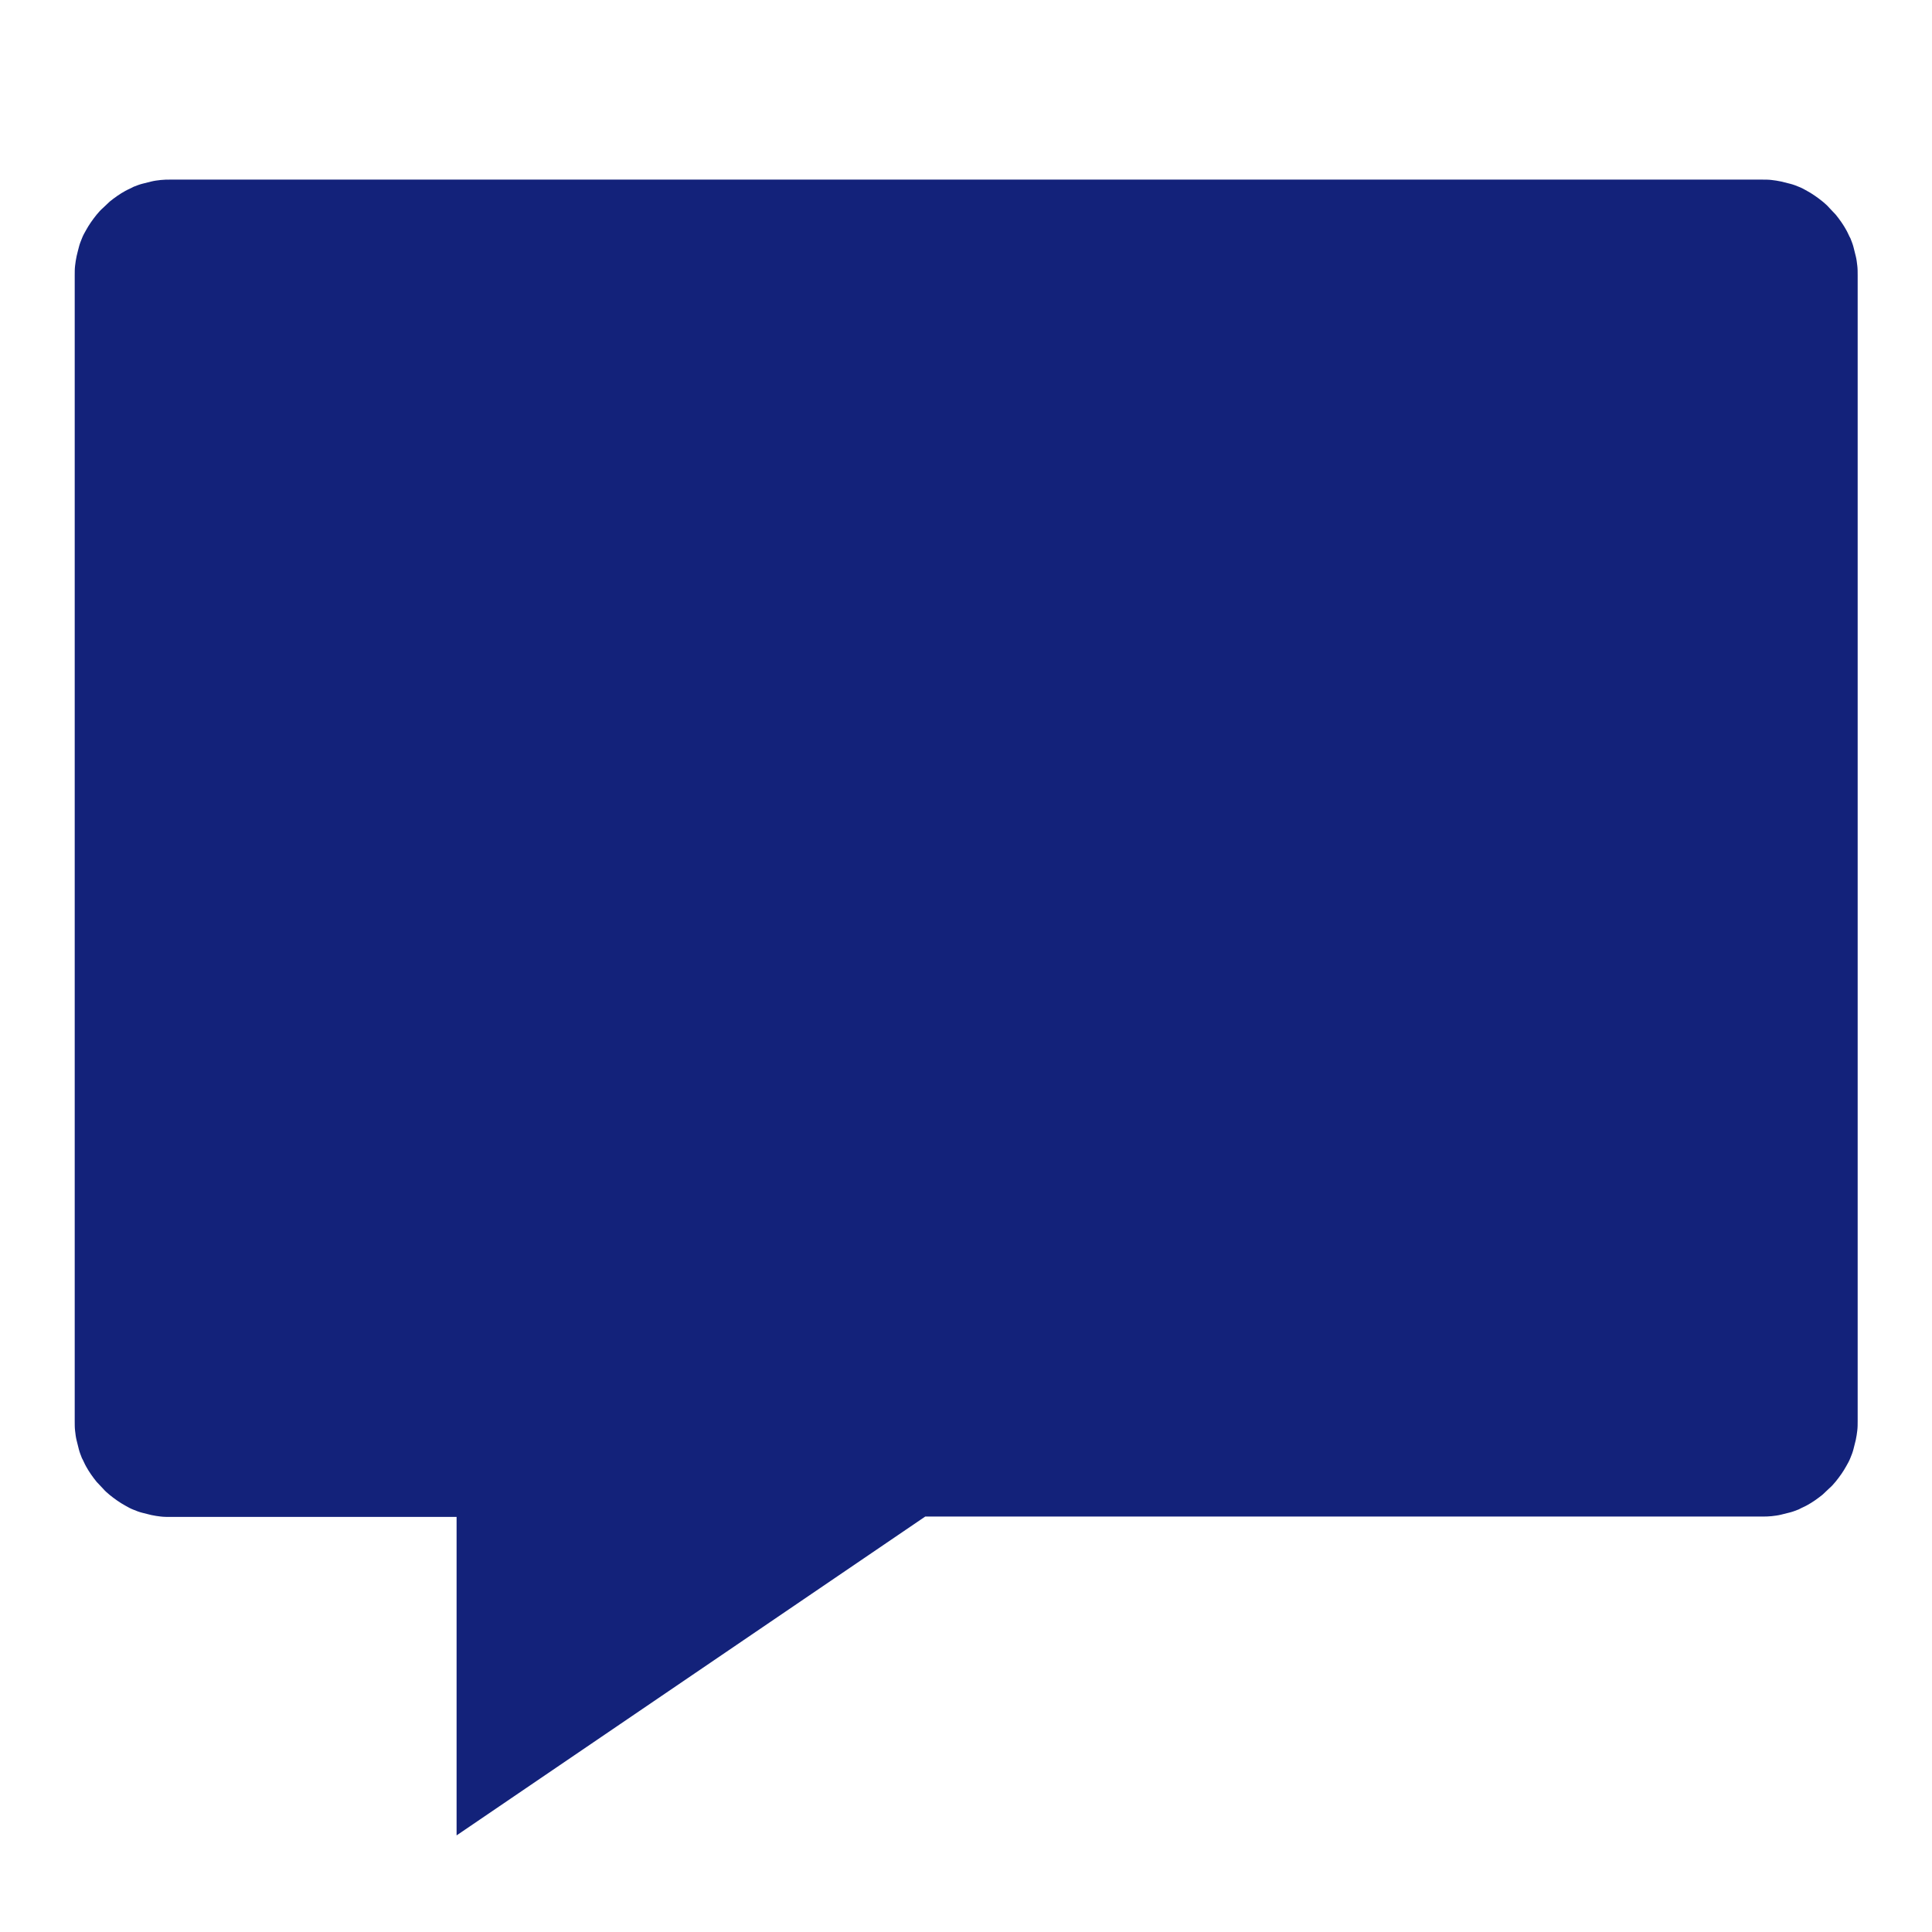 <?xml version="1.0" standalone="no"?><!DOCTYPE svg PUBLIC "-//W3C//DTD SVG 1.1//EN" "http://www.w3.org/Graphics/SVG/1.1/DTD/svg11.dtd"><svg t="1739449827364" class="icon" viewBox="0 0 1024 1024" version="1.1" xmlns="http://www.w3.org/2000/svg" p-id="10080" xmlns:xlink="http://www.w3.org/1999/xlink" width="30" height="30"><path d="M242 972.8V804H90.2c-1.6 0-3.4 0-5-0.2s-3.2-0.4-5-0.8l-4.8-1.2c-1.6-0.4-3.2-1-4.6-1.6-1.6-0.6-3-1.4-4.4-2.2s-2.8-1.6-4.2-2.6c-1.4-1-2.8-2-4-3-1.2-1-2.6-2.2-3.6-3.4-1.2-1.2-2.2-2.4-3.4-3.6-1-1.2-2-2.6-3-4s-1.8-2.8-2.6-4.2c-0.8-1.4-1.4-3-2.2-4.4-0.6-1.6-1.2-3-1.6-4.6l-1.2-4.8c-0.4-1.6-0.6-3.2-0.8-5-0.2-1.6-0.2-3.4-0.2-5V145.8c0-1.6 0-3.4 0.2-5s0.4-3.2 0.8-5 0.8-3.2 1.2-4.8c0.4-1.6 1-3.2 1.6-4.6 0.6-1.6 1.4-3 2.2-4.4 0.8-1.4 1.6-2.8 2.6-4.2 1-1.4 2-2.8 3-4 1-1.2 2.2-2.6 3.4-3.6 1.2-1.2 2.4-2.2 3.6-3.4 1.2-1 2.6-2 4-3s2.8-1.8 4.2-2.6c1.4-0.8 3-1.4 4.4-2.2 1.6-0.6 3-1.2 4.6-1.6l4.8-1.2c1.6-0.4 3.2-0.6 5-0.8s3.4-0.2 5-0.2H934c1.6 0 3.4 0 5 0.2s3.2 0.4 5 0.8l4.8 1.2c1.6 0.4 3.2 1 4.6 1.6 1.6 0.6 3 1.4 4.4 2.2 1.4 0.8 2.8 1.6 4.2 2.6 1.4 1 2.8 2 4 3 1.2 1 2.6 2.2 3.6 3.4 1.2 1.2 2.2 2.4 3.4 3.6 1 1.2 2 2.6 3 4s1.8 2.8 2.6 4.2c0.8 1.4 1.4 3 2.2 4.4 0.6 1.6 1.2 3 1.6 4.6l1.2 4.8c0.4 1.6 0.6 3.2 0.8 5 0.2 1.6 0.2 3.4 0.2 5v607.4c0 1.6 0 3.4-0.2 5s-0.4 3.2-0.8 5l-1.2 4.8c-0.4 1.6-1 3.2-1.6 4.6-0.6 1.6-1.4 3-2.2 4.4-0.8 1.4-1.6 2.8-2.6 4.2-1 1.4-2 2.8-3 4-1 1.2-2.2 2.6-3.4 3.6-1.2 1.2-2.4 2.2-3.6 3.4-1.2 1-2.6 2-4 3s-2.8 1.8-4.2 2.6c-1.4 0.8-3 1.4-4.4 2.2-1.6 0.6-3 1.2-4.6 1.6l-4.8 1.2c-1.6 0.4-3.2 0.6-5 0.8s-3.4 0.2-5 0.2H490.4L242 972.8z" p-id="10081" fill="#13227a"></path></svg>